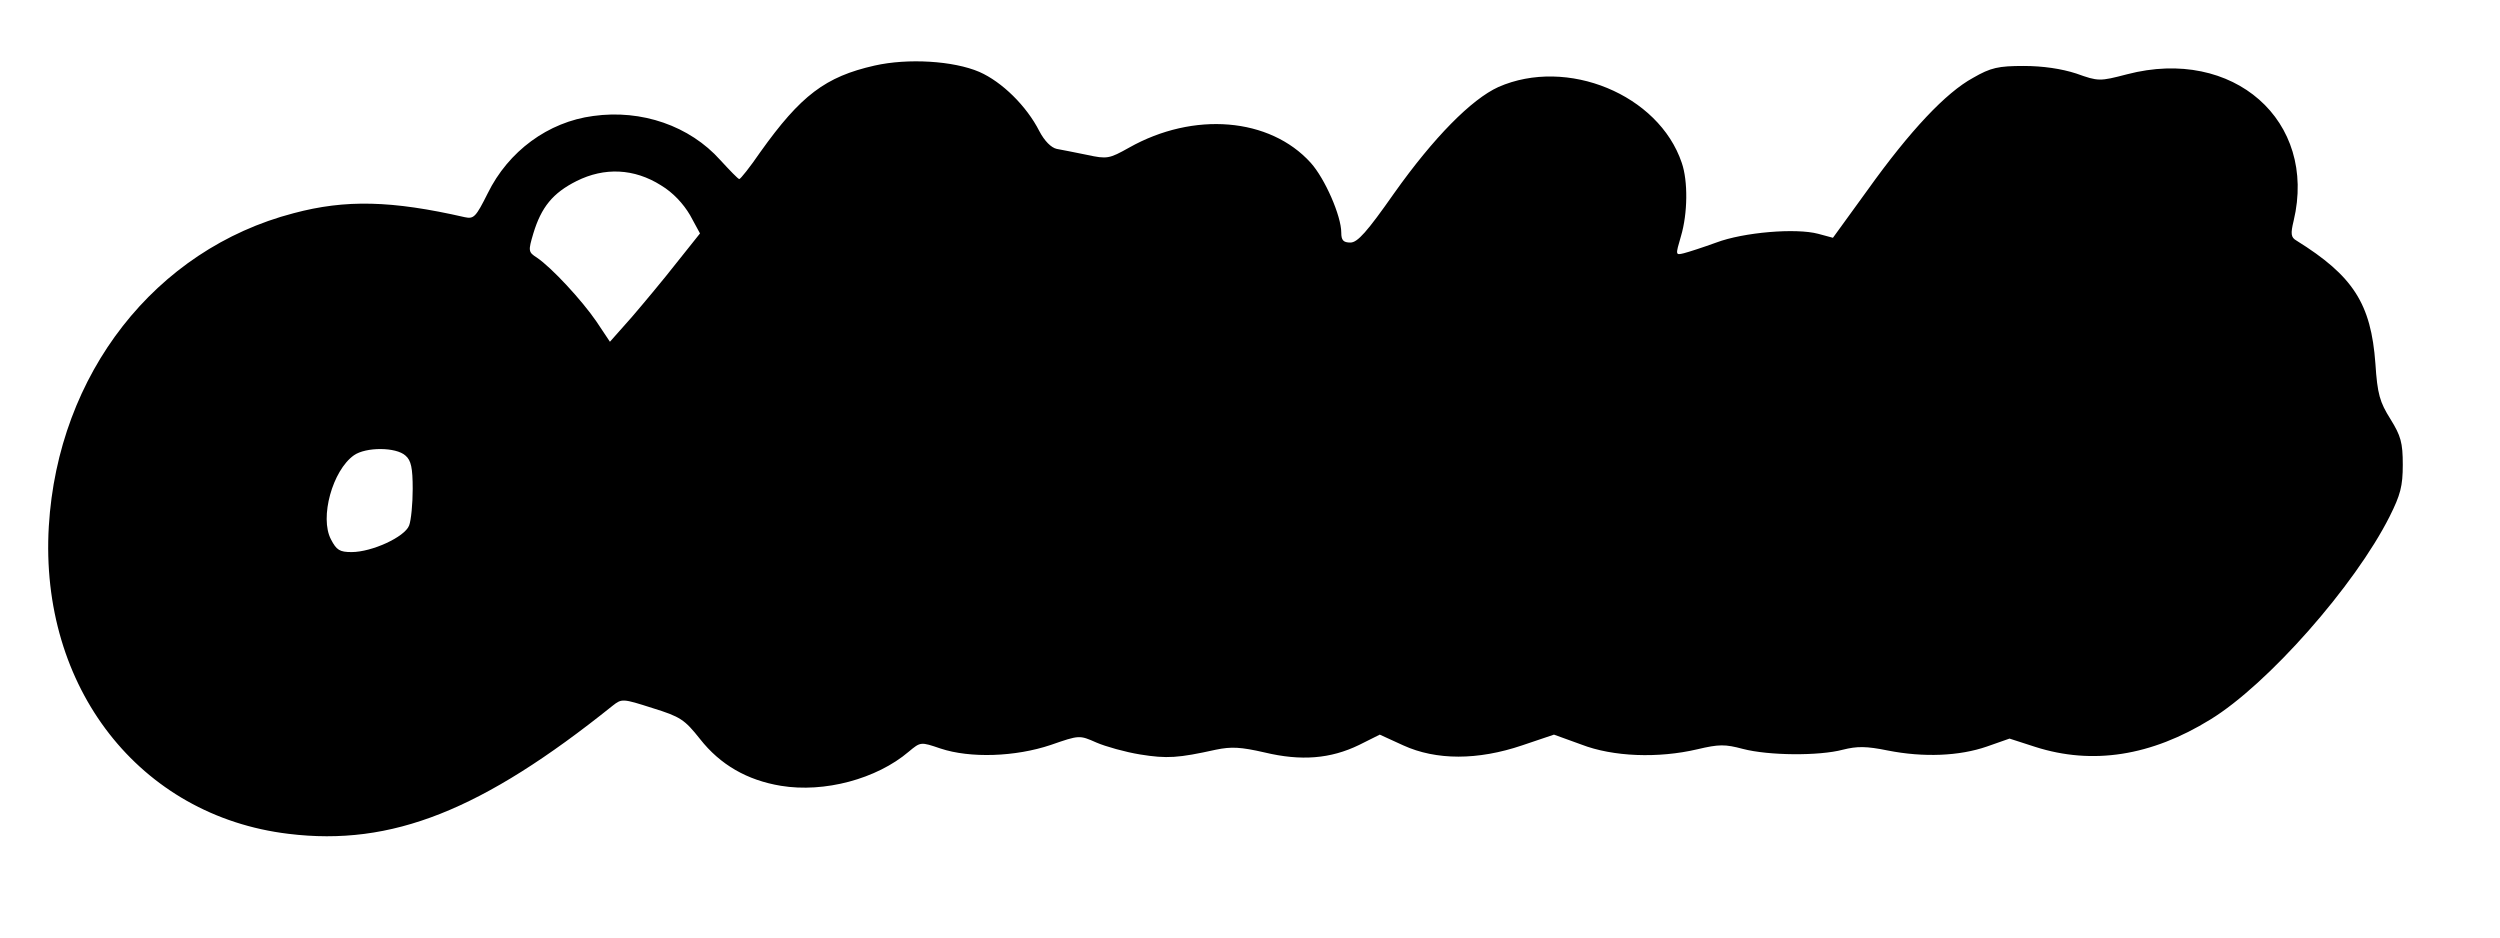 <?xml version="1.0" encoding="UTF-8" standalone="yes"?>
<svg version="1.0" xmlns="http://www.w3.org/2000/svg" width="472.0pt" height="177.0pt" viewBox="0 0 630 236" preserveAspectRatio="xMidYMid meet">
  <g transform="translate(0,236) scale(0.1,-0.1)" fill="#000000" stroke="none">
    <path d="M2204 2196 c-124 -28 -186 -75 -288 -218 -26 -38 -50 -68 -53 -68 -3
0 -24 22 -48 48 -77 86 -198 128 -320 111 -114 -15 -214 -89 -266 -195 -30
-60 -35 -65 -58 -60 -184 42 -300 45 -431 10 -349 -91 -594 -405 -617 -789
-24 -406 229 -730 604 -775 260 -32 488 59 817 323 23 18 25 18 100 -6 71 -22
81 -29 120 -78 51 -65 119 -104 204 -118 109 -18 241 17 322 86 30 25 30 25
80 8 75 -25 189 -21 278 9 72 25 72 25 115 6 23 -10 73 -24 110 -30 68 -11 96
-9 191 12 39 8 62 7 123 -7 92 -22 166 -16 238 19 l52 26 59 -27 c83 -38 188
-38 300 0 l80 27 69 -25 c80 -31 194 -35 292 -12 55 13 70 13 115 1 65 -17
192 -18 252 -2 36 9 59 9 113 -2 91 -18 181 -14 250 10 l57 20 65 -21 c144
-46 292 -23 441 69 144 88 364 337 452 512 27 54 33 76 33 130 0 56 -5 73 -31
115 -27 43 -33 63 -38 140 -11 151 -56 221 -199 310 -14 8 -15 17 -7 50 60
252 -152 439 -420 369 -69 -18 -72 -18 -128 2 -37 12 -84 19 -132 19 -64 0
-83 -4 -128 -30 -68 -37 -158 -132 -266 -283 l-87 -120 -37 10 c-56 15 -188 4
-257 -22 -33 -12 -70 -24 -82 -27 -21 -5 -21 -5 -7 43 17 57 18 139 2 185 -58
172 -289 267 -462 191 -68 -31 -163 -127 -263 -268 -68 -97 -92 -124 -110
-124 -18 0 -23 6 -23 25 0 42 -41 136 -77 176 -103 114 -295 130 -458 38 -50
-28 -55 -29 -106 -18 -30 6 -64 13 -76 15 -14 3 -31 20 -44 45 -32 63 -94 124
-151 149 -65 28 -180 35 -264 16z m-538 -302 c30 -18 56 -46 73 -75 l25 -46
-59 -74 c-32 -41 -83 -102 -113 -137 l-55 -62 -34 51 c-37 54 -113 136 -150
161 -22 14 -22 17 -9 61 20 66 49 102 109 132 70 35 145 32 213 -11z m-644
-681 c14 -12 18 -31 18 -84 0 -37 -4 -79 -9 -92 -11 -29 -94 -67 -145 -67 -30
0 -38 5 -52 32 -29 55 4 174 58 212 30 21 106 21 130 -1z"/>
  </g>
</svg>